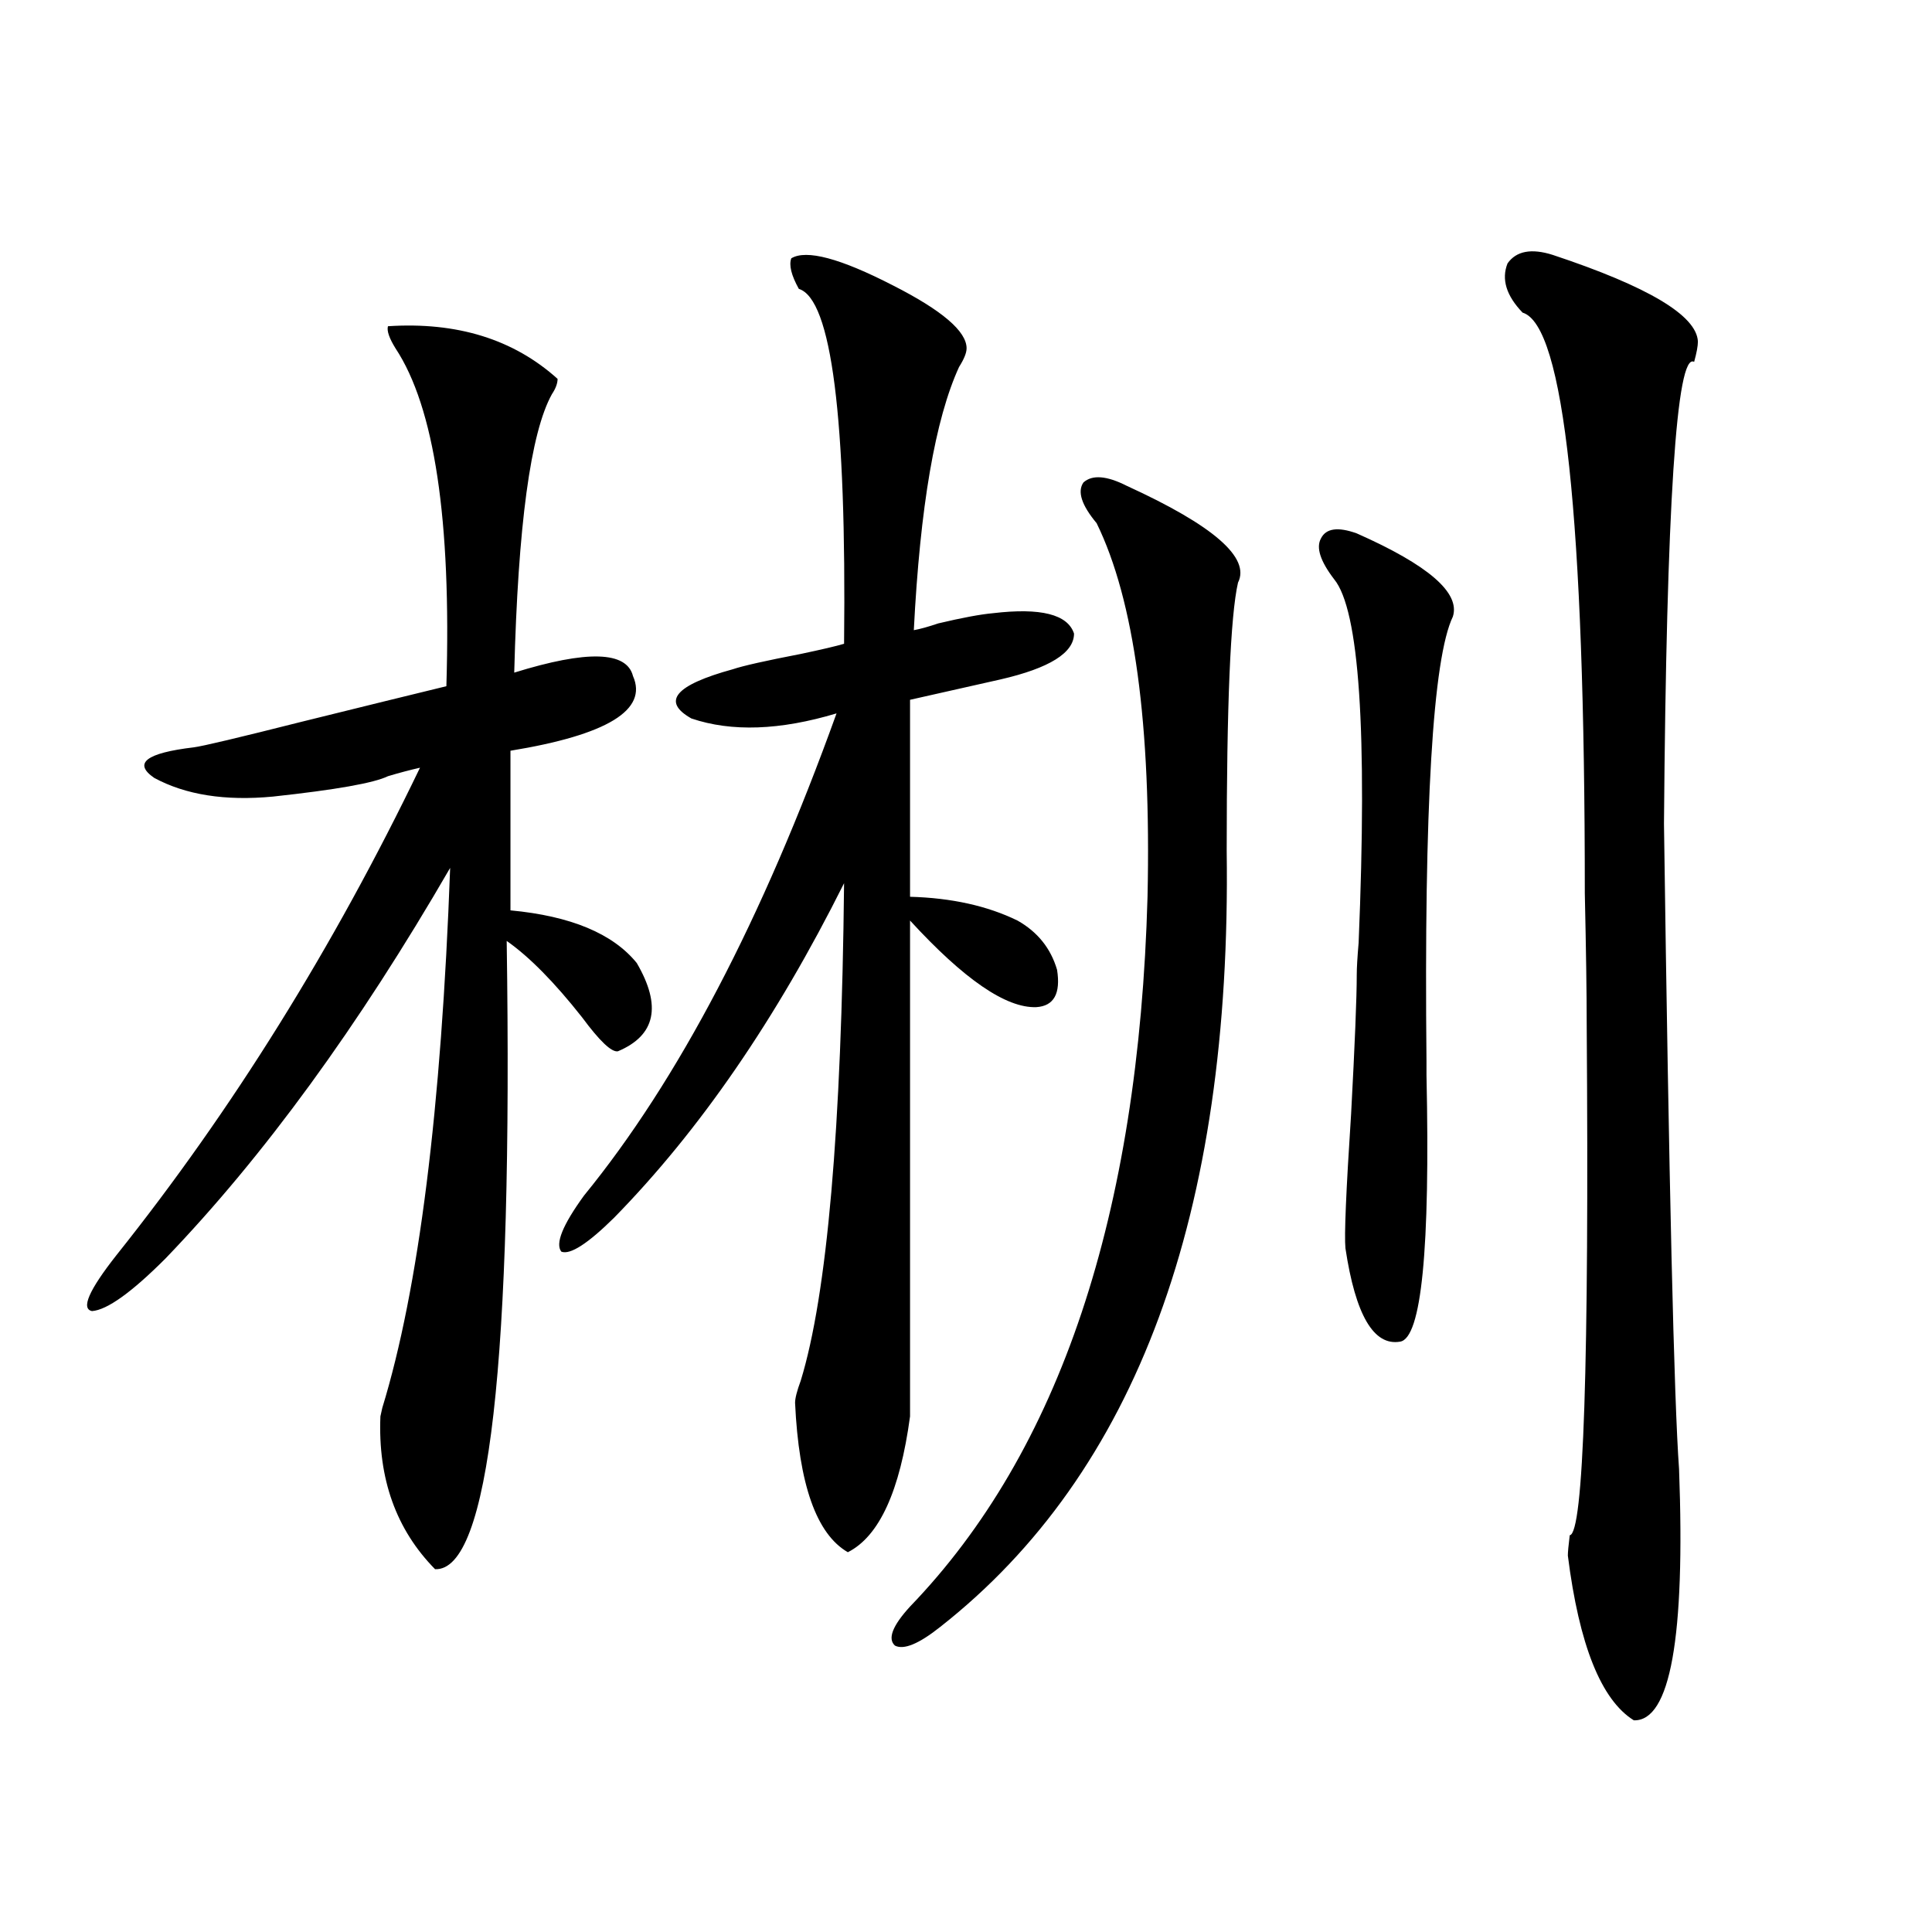 <?xml version="1.0" encoding="utf-8"?>
<!-- Generator: Adobe Illustrator 16.0.0, SVG Export Plug-In . SVG Version: 6.00 Build 0)  -->
<!DOCTYPE svg PUBLIC "-//W3C//DTD SVG 1.1//EN" "http://www.w3.org/Graphics/SVG/1.1/DTD/svg11.dtd">
<svg version="1.1" id="图层_1" xmlns="http://www.w3.org/2000/svg" xmlns:xlink="http://www.w3.org/1999/xlink" x="0px" y="0px"
	 width="1000px" height="1000px" viewBox="0 0 1000 1000" enable-background="new 0 0 1000 1000" xml:space="preserve">
<path d="M200.8,168.855c35.762-2.335,65.029,6.743,87.803,27.246c0,2.349-0.976,4.985-2.927,7.91
	c-11.066,19.927-17.561,67.978-19.512,144.141c37.713-11.714,58.2-11.124,61.462,1.758c7.805,17.578-13.338,30.474-63.413,38.672
	v82.617c31.219,2.938,53.002,12.017,65.364,27.246c13.003,22.274,9.756,37.505-9.756,45.703c-3.262,0.591-9.436-5.273-18.536-17.578
	c-14.313-18.155-27.316-31.339-39.023-39.551c3.247,217.969-9.115,326.376-37.072,325.195
	c-20.167-20.503-29.603-46.87-28.292-79.102l0.976-4.395c18.856-61.523,30.563-154.688,35.121-279.492
	c-47.483,82.04-96.583,149.414-147.313,202.148c-17.561,17.578-30.243,26.669-38.048,27.246
	c-5.854-1.167-1.631-10.835,12.683-29.004c59.831-74.995,112.192-159.082,157.069-252.246c-5.213,1.181-10.731,2.637-16.585,4.395
	c-7.164,3.516-26.996,7.031-59.511,10.547c-24.725,2.349-45.212-0.879-61.462-9.668c-11.066-7.608-4.237-12.882,20.487-15.82
	c4.543-0.577,23.079-4.972,55.608-13.184c33.17-8.198,58.2-14.351,75.12-18.457c2.592-86.133-6.188-144.429-26.341-174.902
	C201.44,175.008,200.145,171.204,200.8,168.855z M409.575,133.699c7.805-4.683,25.365,0,52.682,14.063
	c25.365,12.896,38.048,23.73,38.048,32.52c0,2.349-1.311,5.575-3.902,9.668c-12.362,26.958-20.167,72.372-23.414,136.23
	c3.247-0.577,7.47-1.758,12.683-3.516c12.348-2.925,21.783-4.683,28.292-5.273c24.71-2.925,38.688,0.591,41.95,10.547
	c0,9.97-12.683,17.88-38.048,23.73l-46.828,10.547v101.953c21.463,0.591,39.999,4.696,55.608,12.305
	c10.396,5.864,17.226,14.364,20.487,25.488c1.951,12.305-1.631,18.759-10.731,19.336c-15.609,0.591-37.407-14.351-65.364-44.824
	v256.641c-5.213,38.672-15.944,62.114-32.194,70.313c-16.265-9.366-25.365-35.156-27.316-77.344c0-2.335,0.976-6.152,2.927-11.426
	c13.658-44.522,21.128-130.366,22.438-257.52c-35.121,70.313-74.8,128.032-119.021,173.145
	c-13.658,13.485-22.773,19.336-27.316,17.578c-3.262-4.093,0.641-13.761,11.707-29.004c48.779-59.766,92.346-142.96,130.729-249.609
	c-29.268,8.789-54.313,9.668-75.12,2.637c-15.609-8.789-8.46-17.276,21.463-25.488c5.198-1.758,16.905-4.395,35.121-7.91
	c11.052-2.335,18.536-4.093,22.438-5.273c1.296-117.183-6.509-178.418-23.414-183.691
	C409.575,142.488,408.265,137.215,409.575,133.699z M583.229,251.473c44.877,20.517,64.054,37.216,57.56,50.098
	c-3.902,17.001-5.854,63.281-5.854,138.867c2.592,188.086-46.828,321.981-148.289,401.66c-11.066,8.789-18.871,12.003-23.414,9.668
	c-3.902-3.516-1.311-10.259,7.805-20.215c77.392-80.269,118.366-202.726,122.924-367.383c1.951-89.058-6.829-153.507-26.341-193.359
	c-7.805-9.366-10.091-16.397-6.829-21.094C565.334,245.622,572.818,246.199,583.229,251.473z M702.251,276.082
	c37.072,16.411,53.657,30.762,49.755,43.066c-10.411,21.685-14.969,98.438-13.658,230.273c0,4.106,0,6.454,0,7.031
	c1.951,90.239-2.606,136.23-13.658,137.988c-13.658,2.349-23.094-13.761-28.292-48.34c-0.655-6.44,0.32-29.581,2.927-69.434
	c1.951-36.323,2.927-60.343,2.927-72.07c0-3.516,0.32-9.077,0.976-16.699c4.543-109.562,0.32-172.266-12.683-188.086
	c-7.164-9.366-9.436-16.397-6.829-21.094C686.307,273.445,692.495,272.566,702.251,276.082z M803.712,131.941
	c49.42,16.411,74.465,31.353,75.12,44.824c0,2.349-0.655,5.864-1.951,10.547c-9.115-5.273-14.313,74.419-15.609,239.063
	c2.592,186.919,5.198,298.251,7.805,333.984c3.247,87.3-4.558,130.655-23.414,130.078c-16.92-10.547-28.292-38.974-34.146-85.254
	c0-1.758,0.32-5.273,0.976-10.547c7.149-0.577,10.076-88.77,8.78-264.551c0-15.82-0.335-38.37-0.976-67.676
	c0-193.937-10.731-294.132-32.194-300.586c-8.46-8.789-11.066-17.276-7.805-25.488C784.841,129.896,792.646,128.426,803.712,131.941
	z"/>
</svg>
